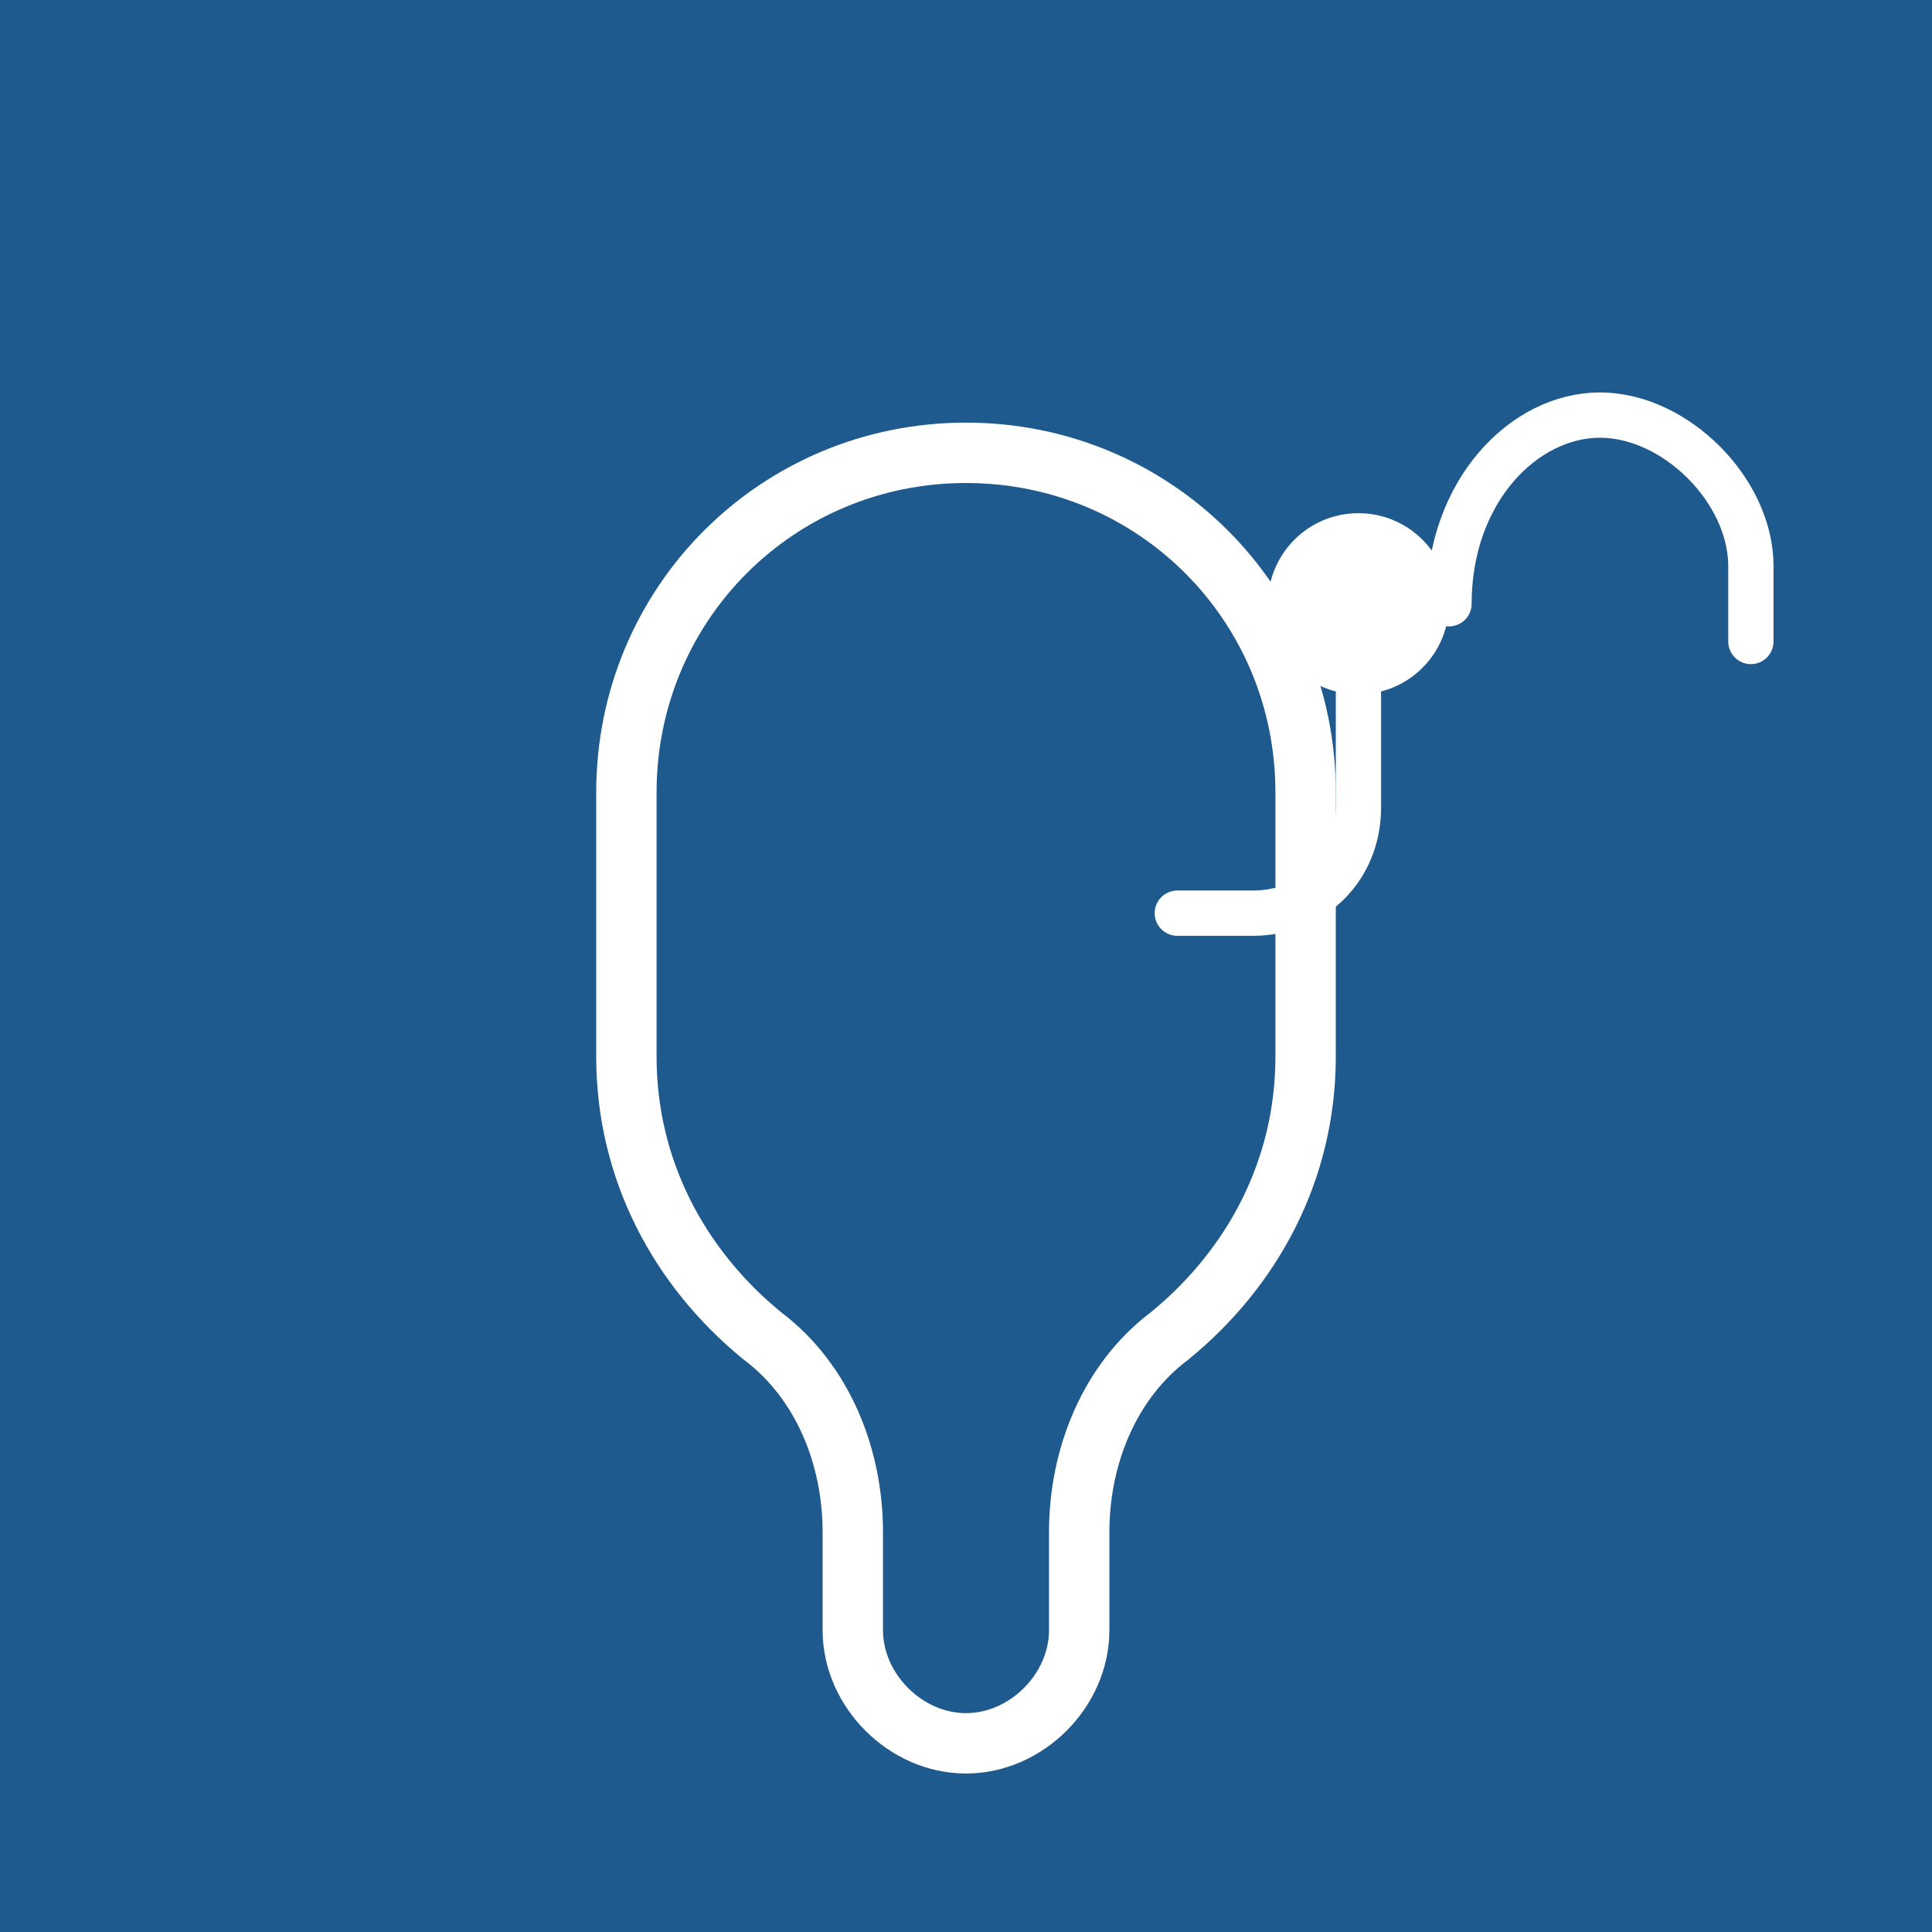 <svg xmlns="http://www.w3.org/2000/svg" viewBox="0 0 256 256">
  <rect width="256" height="256" fill="#1e5a8e"/>
  <path d="M128 60c-25 0-45 20-45 45v35c0 15 7 28 18 37 8 6 12 16 12 26v13c0 8 7 15 15 15s15-7 15-15v-13c0-10 4-20 12-26 11-9 18-22 18-37v-35c0-25-20-45-45-45z" fill="none" stroke="#ffffff" stroke-width="8" stroke-linecap="round" stroke-linejoin="round"/>
  <circle cx="180" cy="80" r="12" fill="#ffffff"/>
  <path d="M180 92v15c0 8-6 14-14 14h-10" fill="none" stroke="#ffffff" stroke-width="6" stroke-linecap="round"/>
  <path d="M192 80c0-15 10-25 20-25s20 10 20 20v10" fill="none" stroke="#ffffff" stroke-width="6" stroke-linecap="round"/>
</svg>